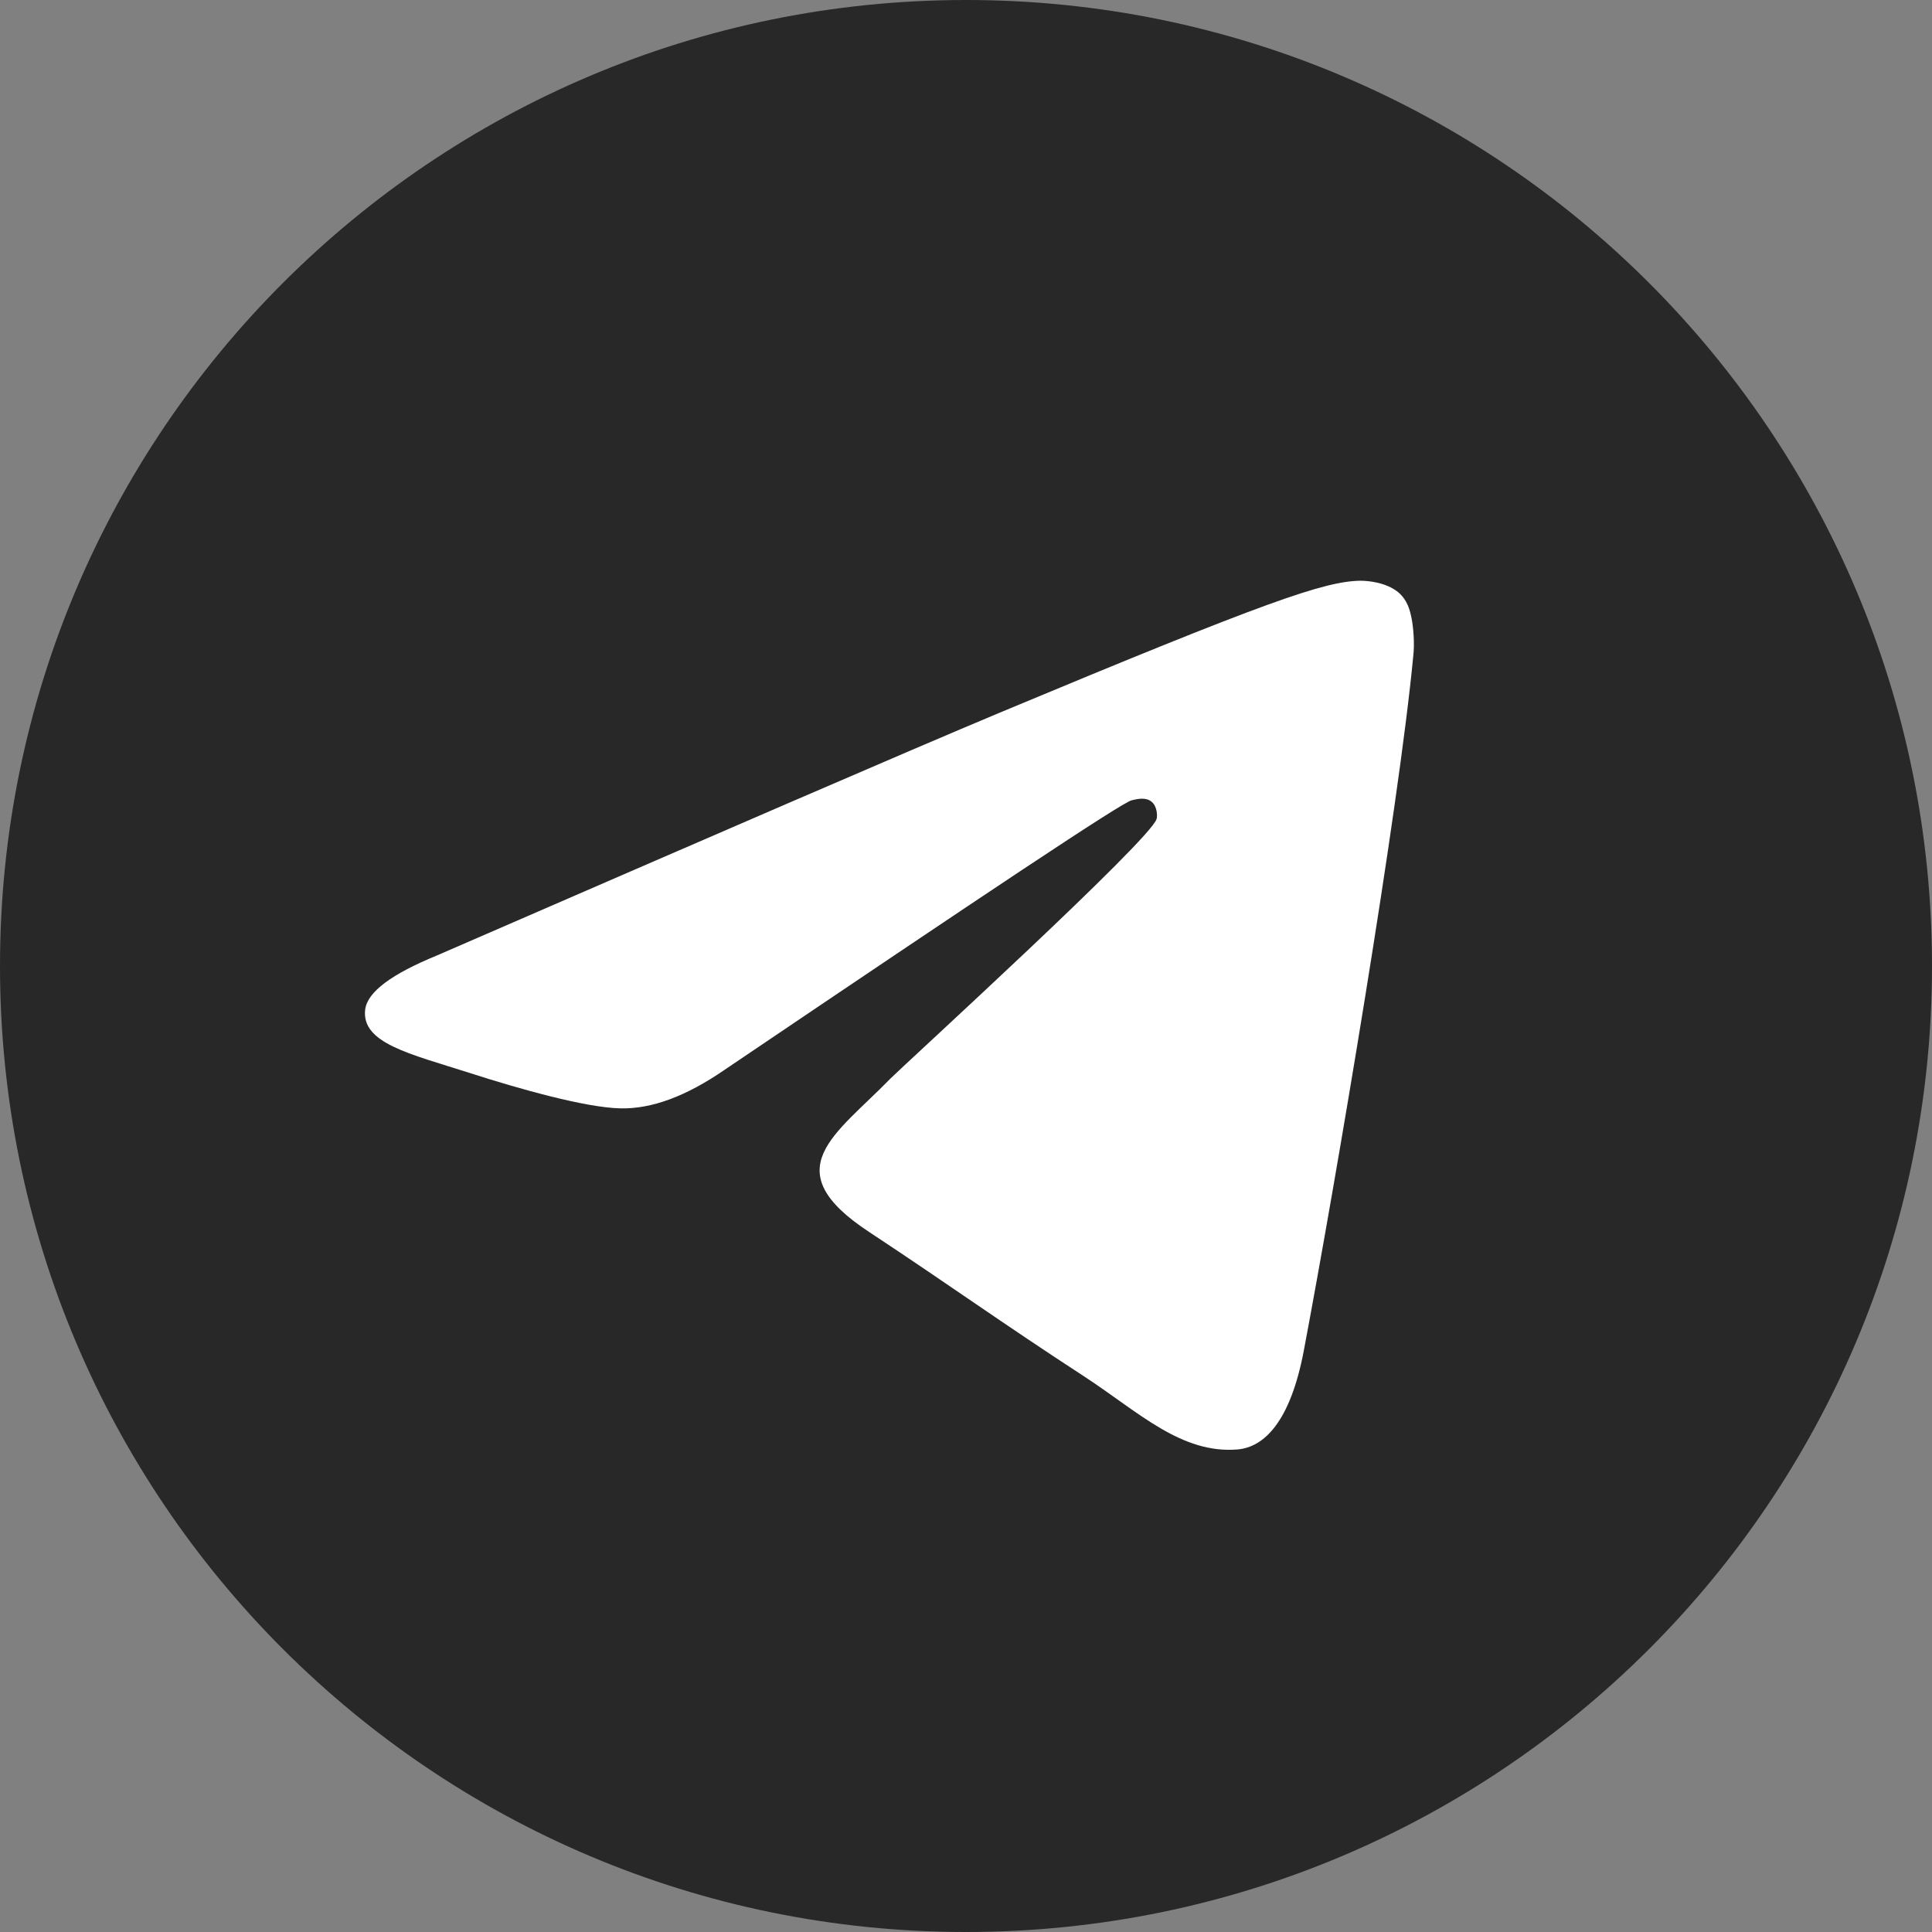 <?xml version="1.0" encoding="UTF-8"?> <svg xmlns="http://www.w3.org/2000/svg" width="60" height="60" viewBox="0 0 60 60" fill="none"><rect x="0" y="0" width="60" height="60" fill="#808080" stroke="none"/> <path d="M30 60C46.569 60 60 46.569 60 30C60 13.431 46.569 0 30 0C13.431 0 0 13.431 0 30C0 46.569 13.431 60 30 60Z" fill="#282828"></path> <path fill-rule="evenodd" clip-rule="evenodd" d="M13.564 29.675C22.307 25.878 28.127 23.355 31.049 22.132C39.367 18.66 41.116 18.06 42.24 18.035C42.49 18.035 43.039 18.085 43.414 18.385C43.714 18.634 43.789 18.959 43.839 19.209C43.889 19.459 43.939 19.983 43.889 20.383C43.439 25.129 41.491 36.645 40.492 41.94C40.067 44.188 39.242 44.938 38.443 45.013C36.695 45.162 35.371 43.863 33.697 42.764C31.049 41.041 29.576 39.967 27.003 38.268C24.03 36.32 25.954 35.246 27.652 33.497C28.102 33.047 35.77 26.053 35.92 25.429C35.945 25.354 35.945 25.054 35.77 24.904C35.596 24.754 35.346 24.804 35.146 24.854C34.871 24.904 30.675 27.702 22.506 33.222C21.308 34.047 20.233 34.446 19.259 34.421C18.185 34.396 16.137 33.822 14.588 33.322C12.715 32.723 11.216 32.398 11.341 31.349C11.416 30.799 12.165 30.25 13.564 29.675Z" fill="white"></path> </svg> 